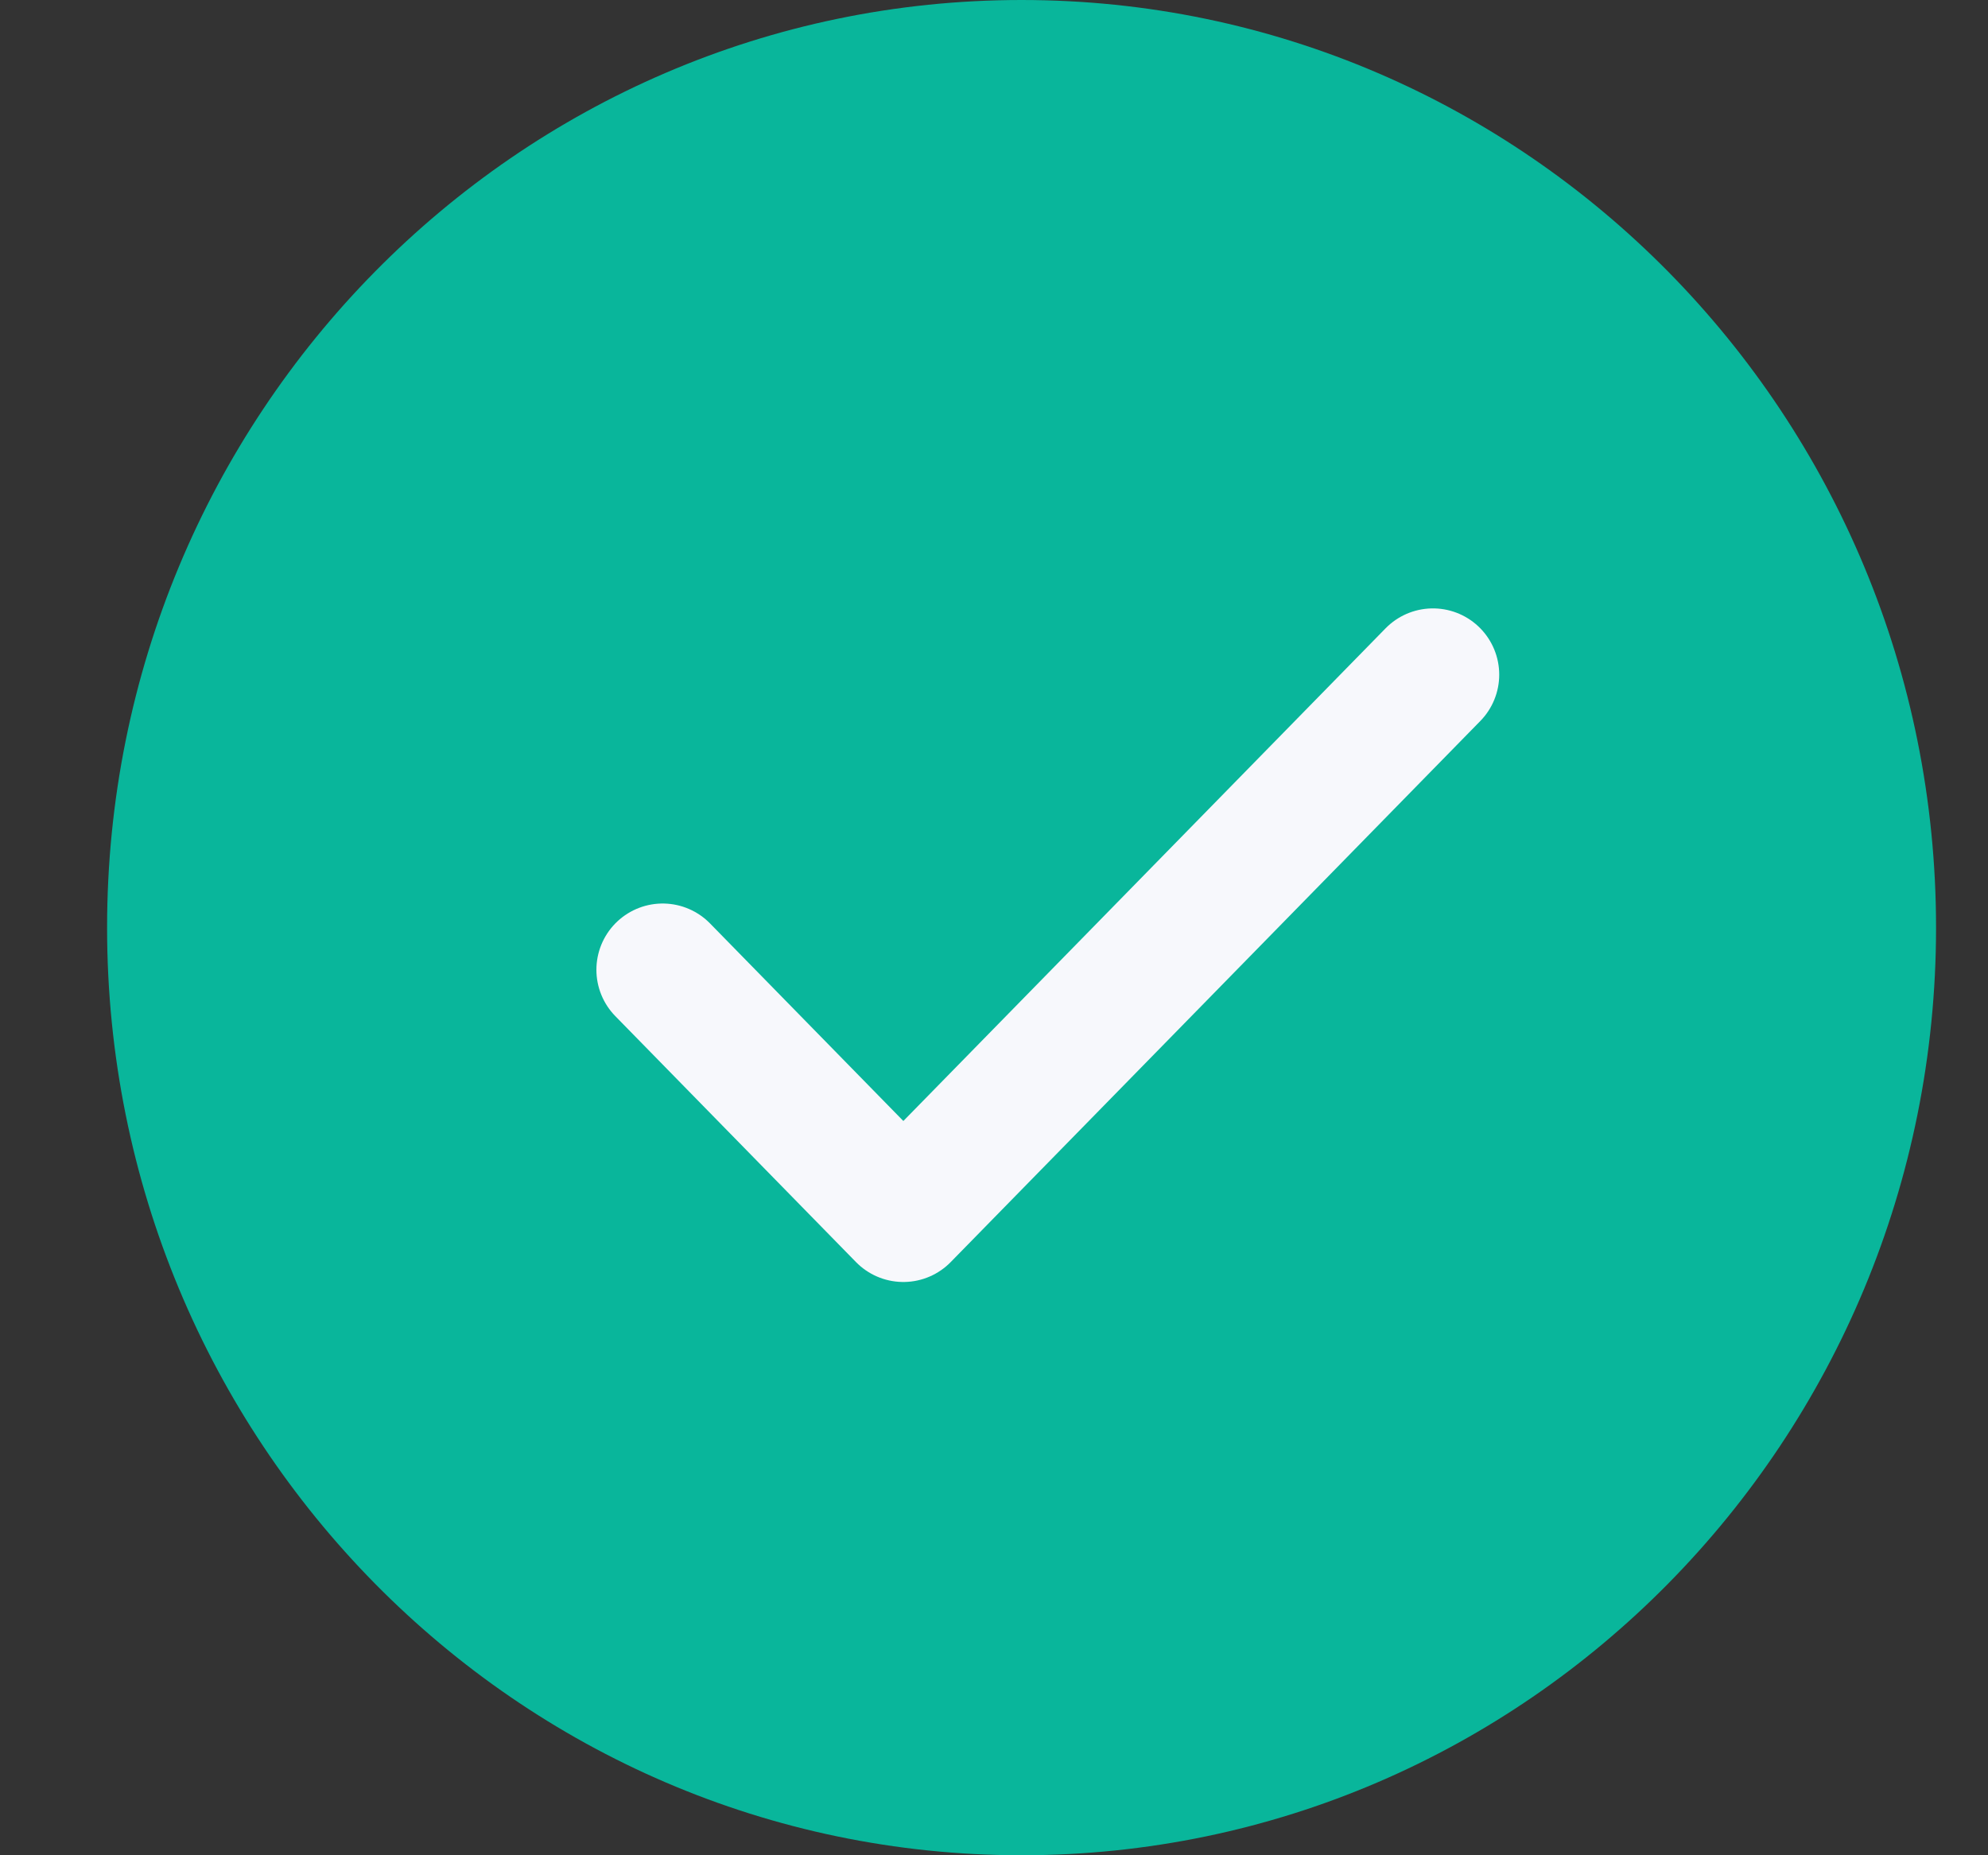 <svg width="15" height="14" viewBox="0 0 15 14" fill="none" xmlns="http://www.w3.org/2000/svg">
<rect x="0" y="0" width="15" height="14" fill="#333333" stroke="none"/>
<g clip-path="url(#clip0_1030_245)">
<path d="M7.708 14C11.519 14 14.608 10.866 14.608 7C14.608 3.134 11.519 0 7.708 0C3.897 0 0.808 3.134 0.808 7C0.808 10.866 3.897 14 7.708 14Z" fill="#09B69B"/>
<path d="M10.812 5.091L6.816 9.174L5 7.318" stroke="#F7F8FC" stroke-linecap="round" stroke-linejoin="round"/>
</g>
<defs>
<clipPath id="clip0_1030_245">
<rect width="15" height="14" fill="white"/>
</clipPath>
</defs>
</svg>
